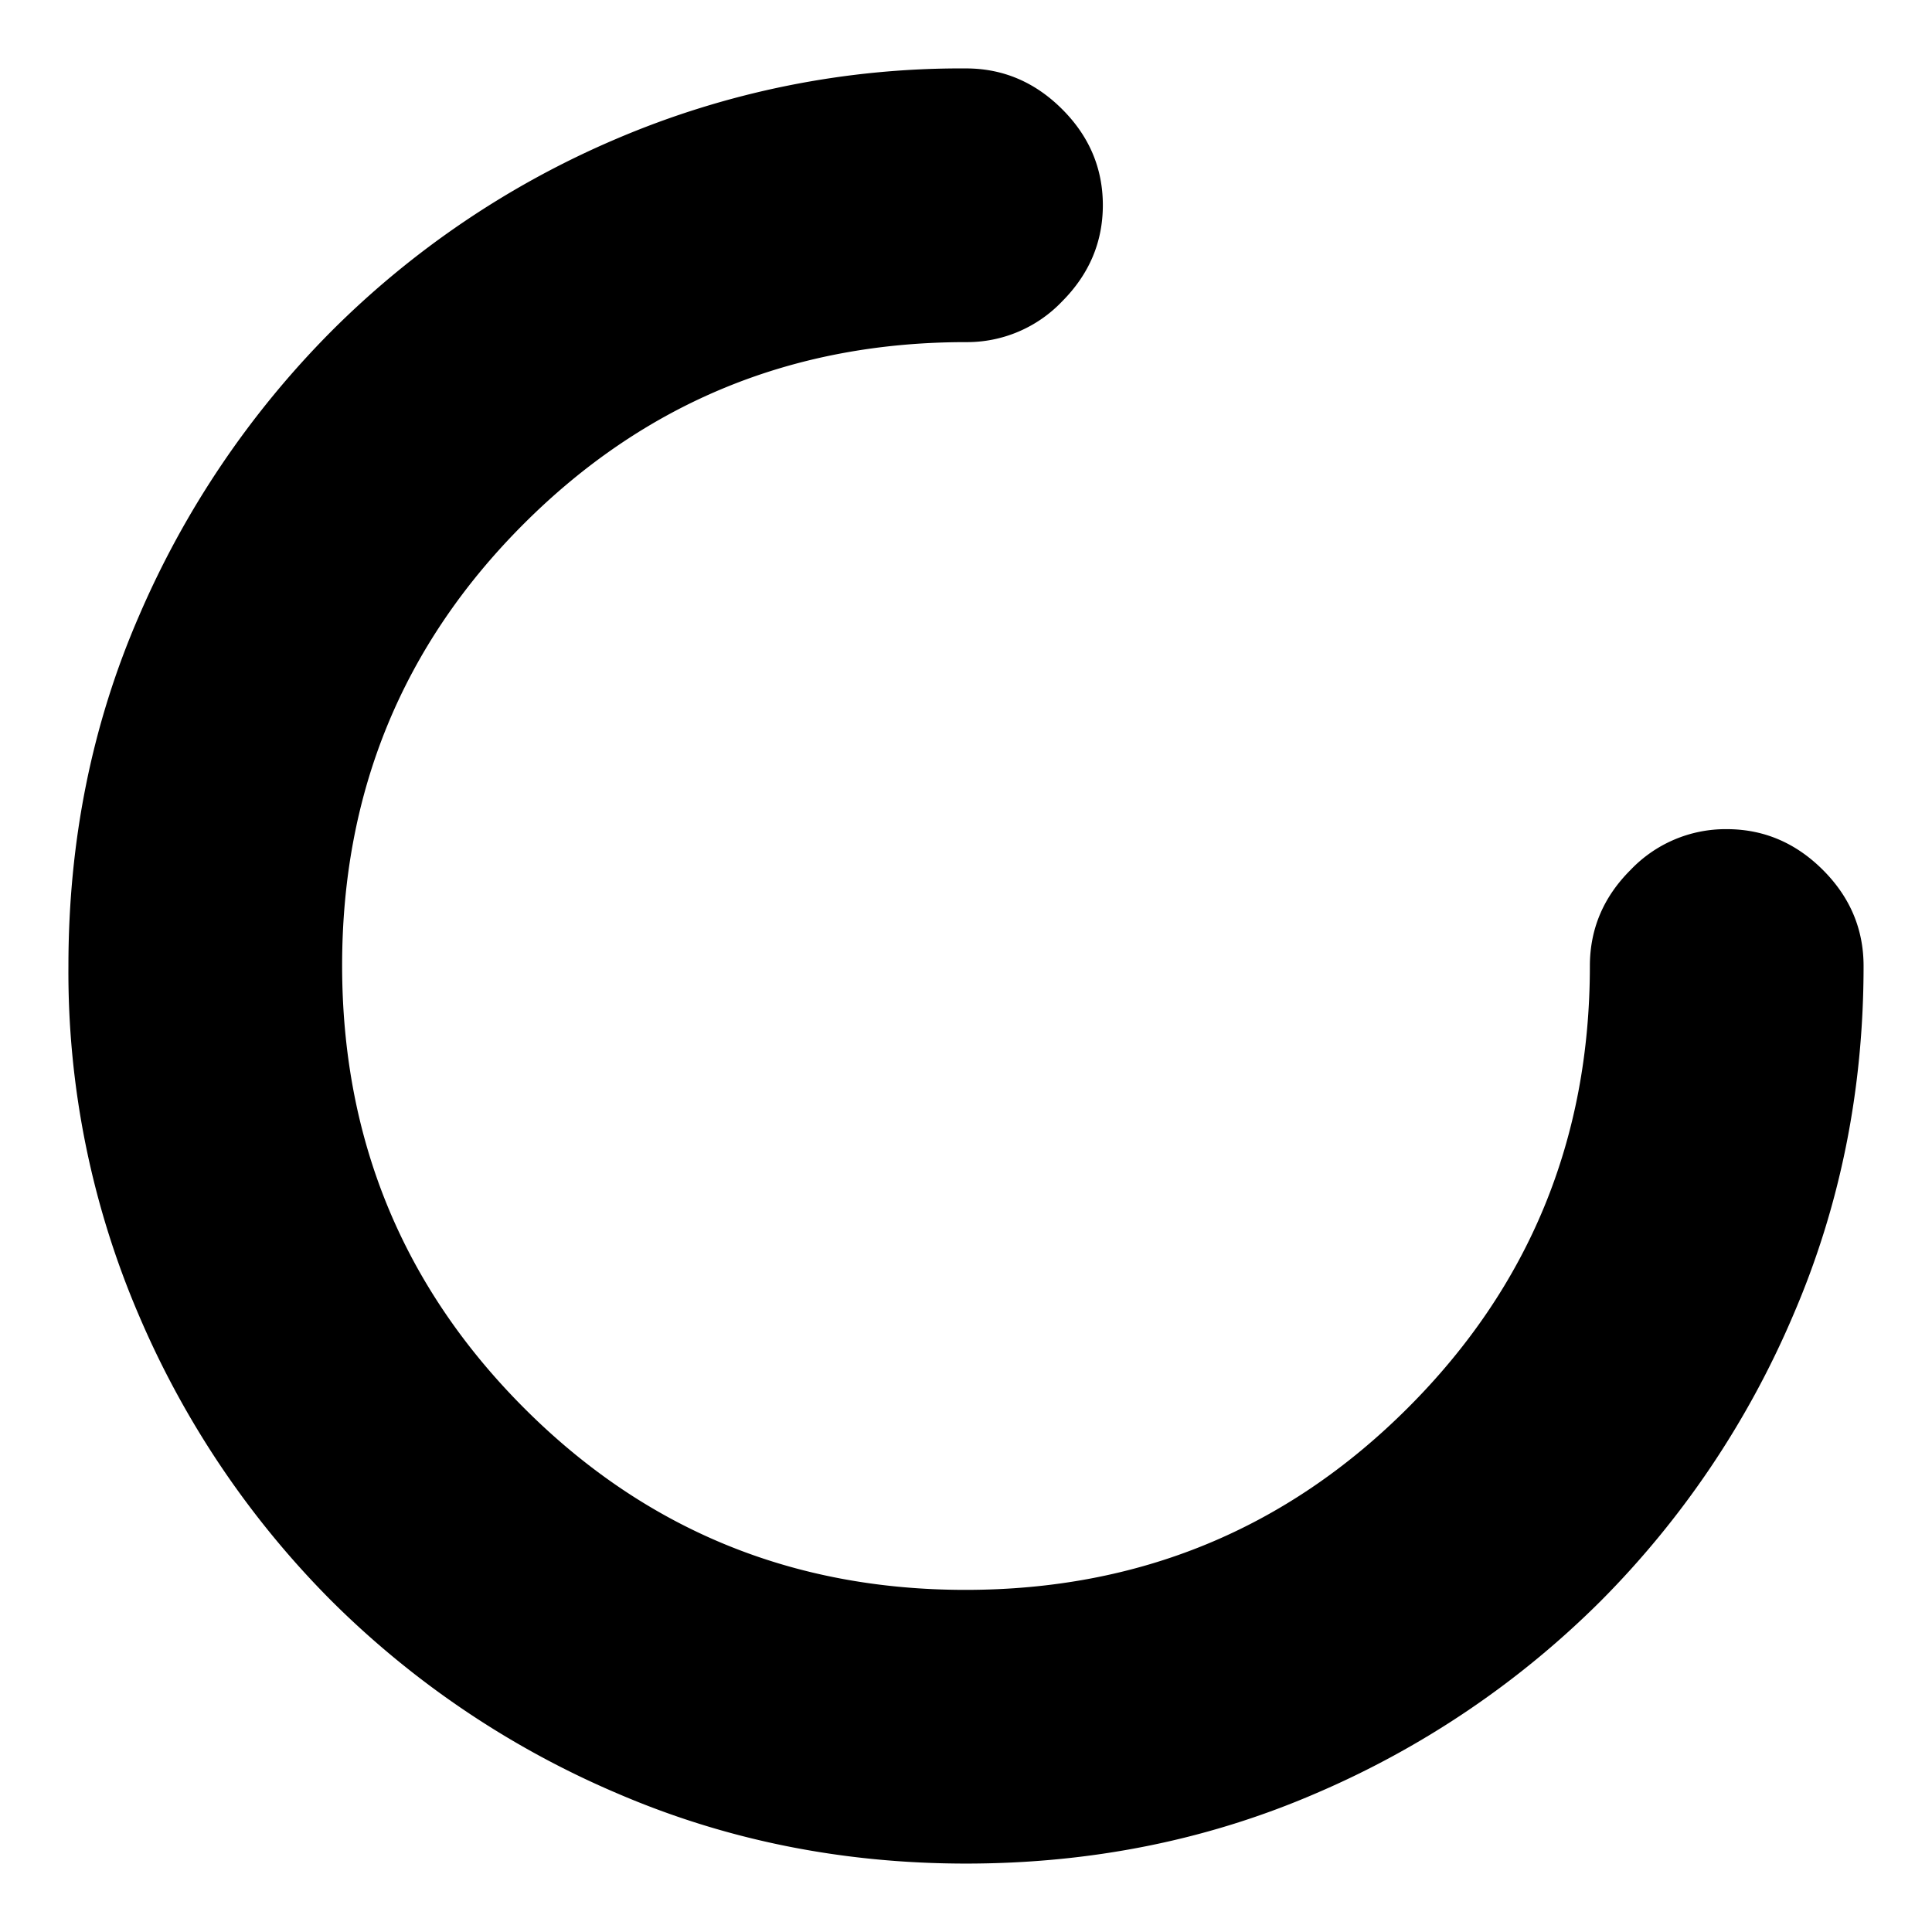 <svg xmlns="http://www.w3.org/2000/svg" viewBox="0 0 24 24"><path d="M12 23.15q-2.313 0-4.344-.877a11.3 11.3 0 0 1-3.541-2.389 11.3 11.3 0 0 1-2.388-3.541A10.8 10.8 0 0 1 .85 12q0-2.33.876-4.347a11.4 11.4 0 0 1 2.388-3.536 11.2 11.2 0 0 1 3.542-2.392A10.9 10.9 0 0 1 12 .85q.687 0 1.194.506.506.505.506 1.194-.001.687-.506 1.194A1.63 1.63 0 0 1 12 4.25q-3.234 0-5.492 2.256T4.25 11.993t2.256 5.494 5.487 2.263q3.232 0 5.494-2.259T19.75 12q0-.69.506-1.194a1.63 1.63 0 0 1 1.194-.506q.687 0 1.194.506.506.505.506 1.194 0 2.313-.877 4.344a11.3 11.3 0 0 1-2.387 3.543 11.3 11.3 0 0 1-3.533 2.388q-2.022.875-4.353.875"/></svg>